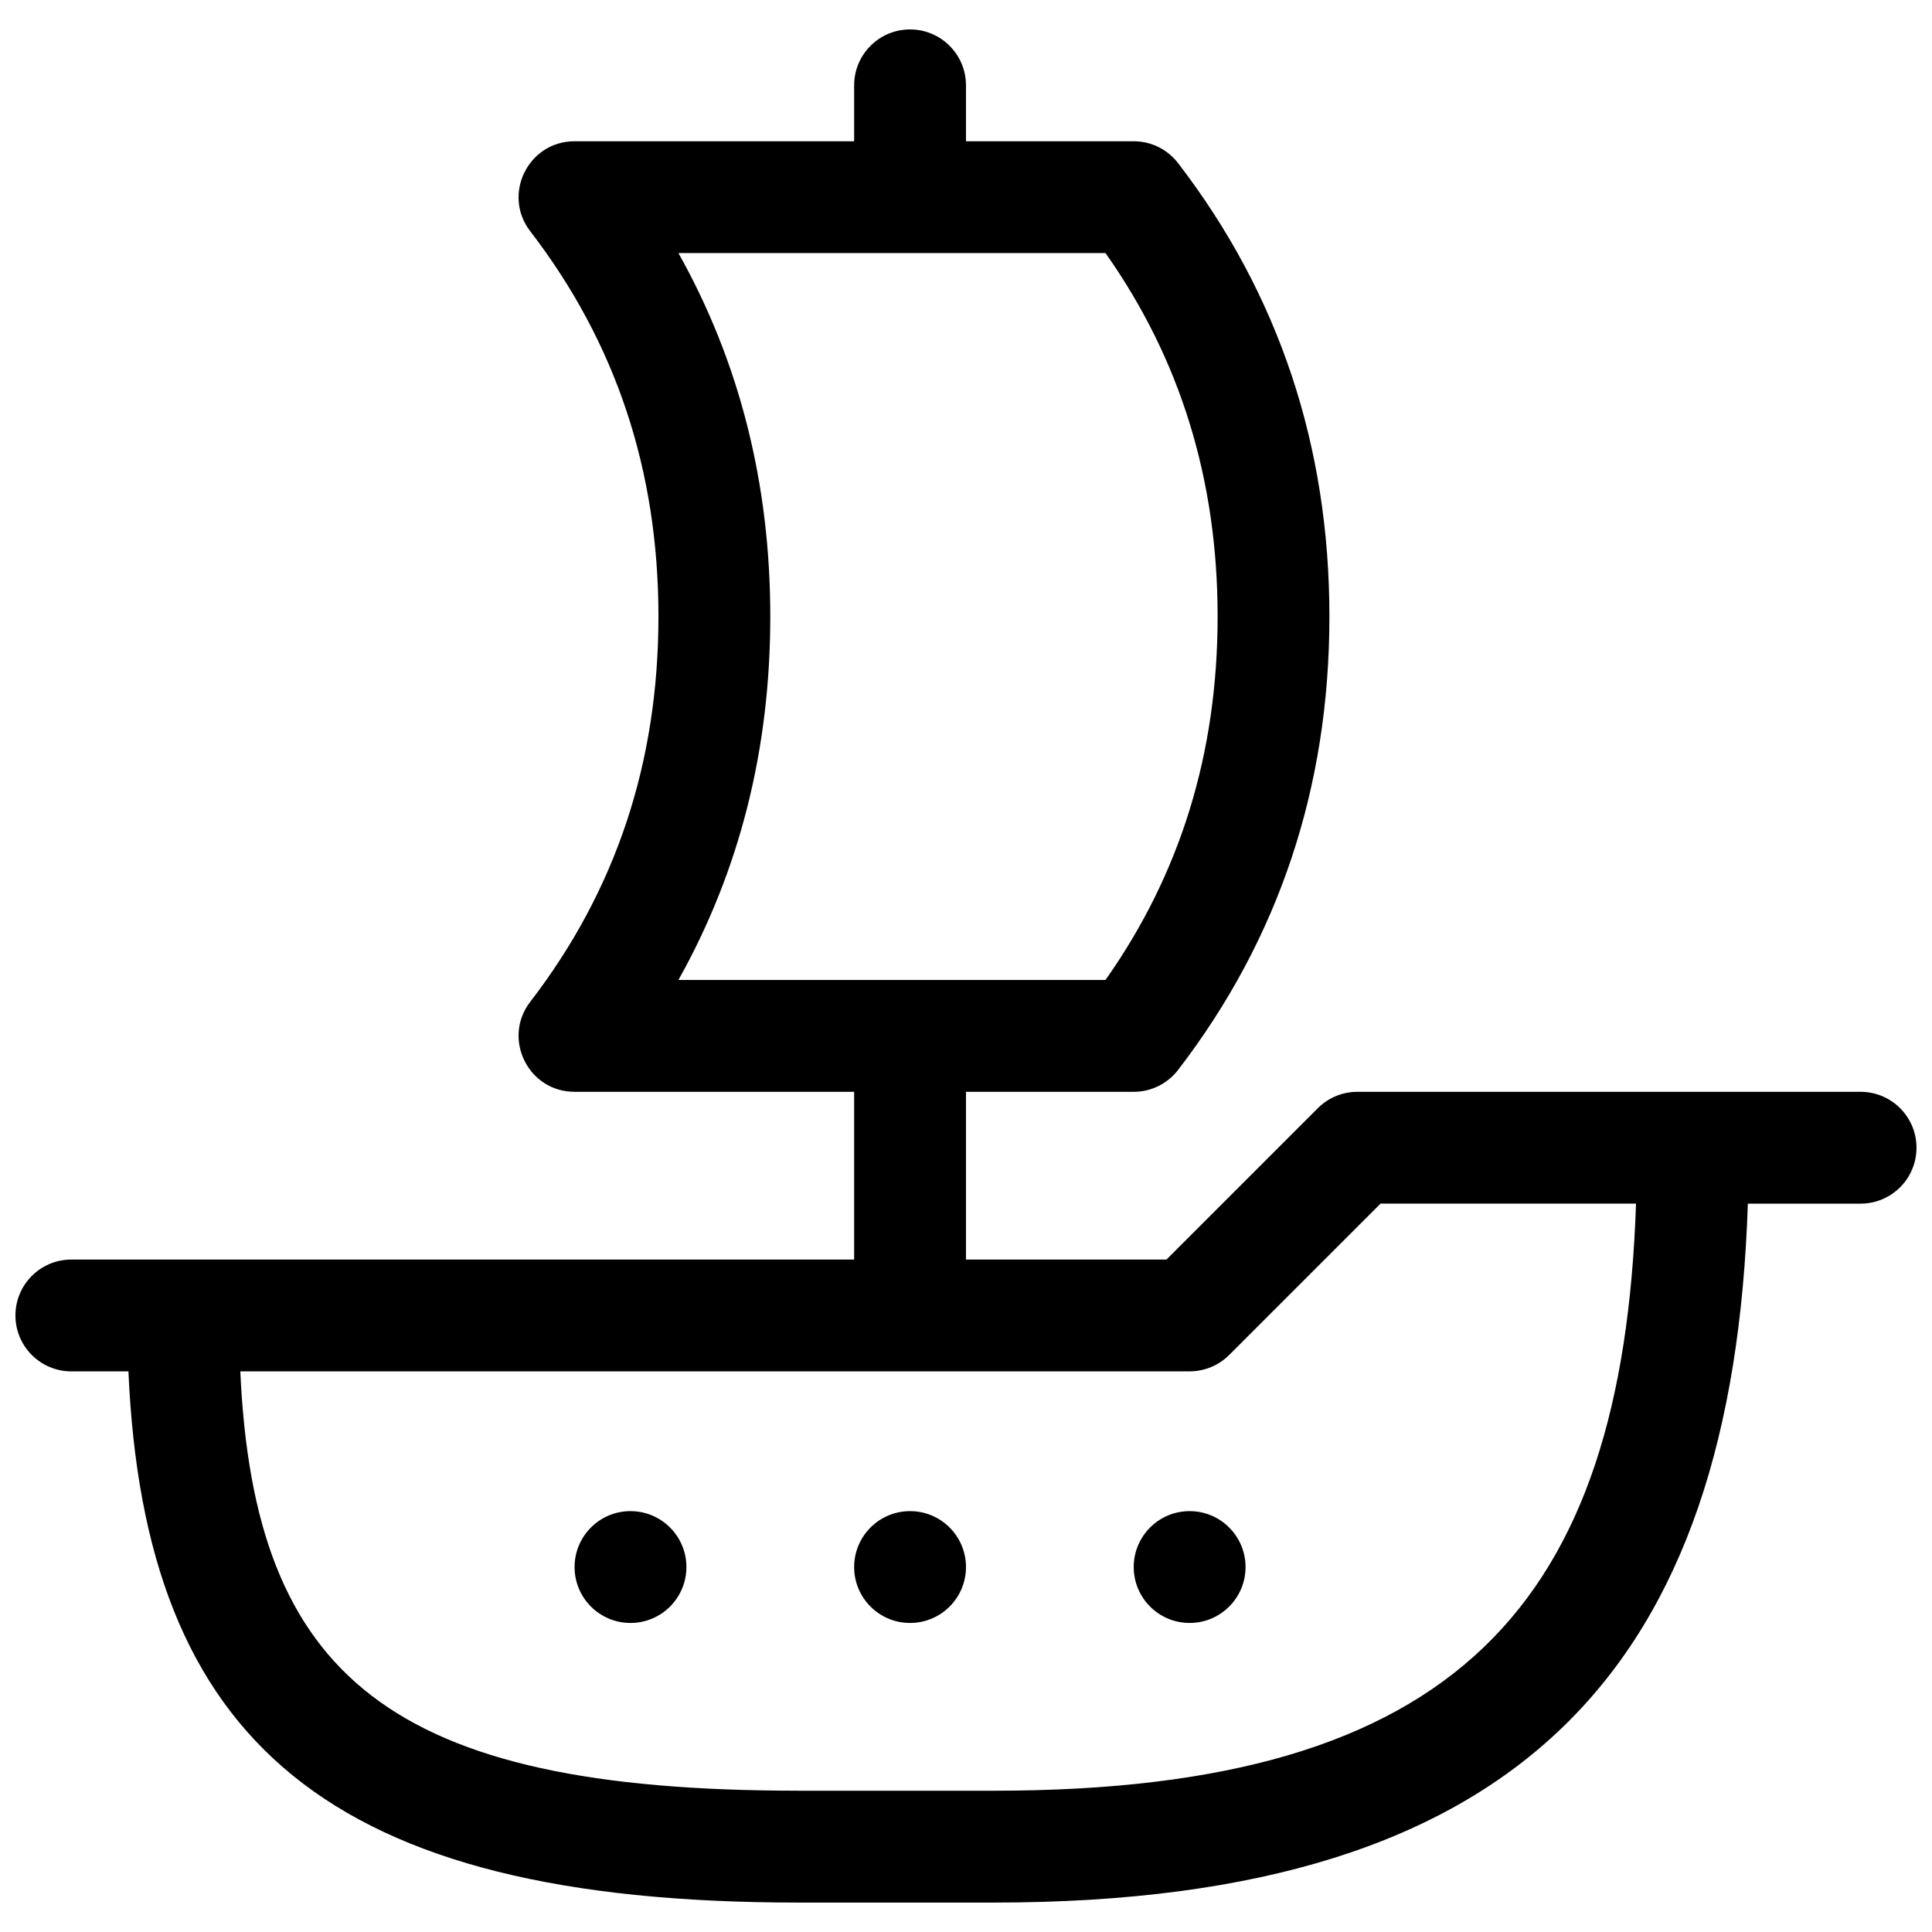 <?xml version="1.0" encoding="UTF-8"?>
<!-- Uploaded to: ICON Repo, www.iconrepo.com, Generator: ICON Repo Mixer Tools -->
<svg width="800px" height="800px" version="1.1" viewBox="144 144 512 512" xmlns="http://www.w3.org/2000/svg">
 <defs>
  <clipPath id="a">
   <path d="m148.09 151h503.81v498h-503.81z"/>
  </clipPath>
 </defs>
 <g clip-path="url(#a)">
  <path d="m178.04 507.43h-15.133c-8.184 0-14.816-6.637-14.816-14.82s6.633-14.816 14.816-14.816h207.45v-44.453h-74.09c-12.293 0-19.242-14.109-11.746-23.855 22.684-29.488 33.973-63.352 33.973-102.1 0-38.746-11.289-72.609-33.973-102.1-7.496-9.742-0.547-23.852 11.746-23.852h74.09v-14.816c0-8.184 6.633-14.82 14.816-14.82 8.184 0 14.82 6.637 14.82 14.82v14.816h44.453c4.602 0 8.938 2.137 11.746 5.785 26.707 34.719 40.117 74.945 40.117 120.17 0 45.223-13.41 85.449-40.117 120.17-2.809 3.648-7.144 5.785-11.746 5.785h-44.453v44.453h53.133l40.113-40.113c2.777-2.781 6.547-4.34 10.477-4.34h133.36c8.184 0 14.816 6.633 14.816 14.816s-6.633 14.82-14.816 14.82h-29.875c-4.004 121.8-59.004 185.22-199.8 185.22h-51.863c-124.66 0-173.23-42.75-177.5-140.77zm177.5 111.13h51.863c122.66 0 166.58-49.344 170.16-155.59h-67.707l-40.113 40.113c-2.781 2.777-6.551 4.34-10.48 4.34h-251.58c3.676 81.004 39.805 111.13 147.86 111.13zm-7.406-311.18c0 35.215-8.133 67.398-24.344 96.316h113.18c19.836-28.113 29.711-60.078 29.711-96.316s-9.875-68.203-29.711-96.316h-113.18c16.211 28.914 24.344 61.102 24.344 96.316zm111.13 266.72c-8.184 0-14.816-6.633-14.816-14.816 0-8.184 6.633-14.82 14.816-14.82 8.184 0 14.82 6.637 14.82 14.82 0 8.184-6.637 14.816-14.82 14.816zm-74.09 0c-8.184 0-14.816-6.633-14.816-14.816 0-8.184 6.633-14.82 14.816-14.82 8.184 0 14.82 6.637 14.82 14.82 0 8.184-6.637 14.816-14.82 14.816zm-74.09 0c-8.184 0-14.816-6.633-14.816-14.816 0-8.184 6.633-14.82 14.816-14.82s14.82 6.637 14.82 14.82c0 8.184-6.637 14.816-14.82 14.816z"/>
 </g>
</svg>